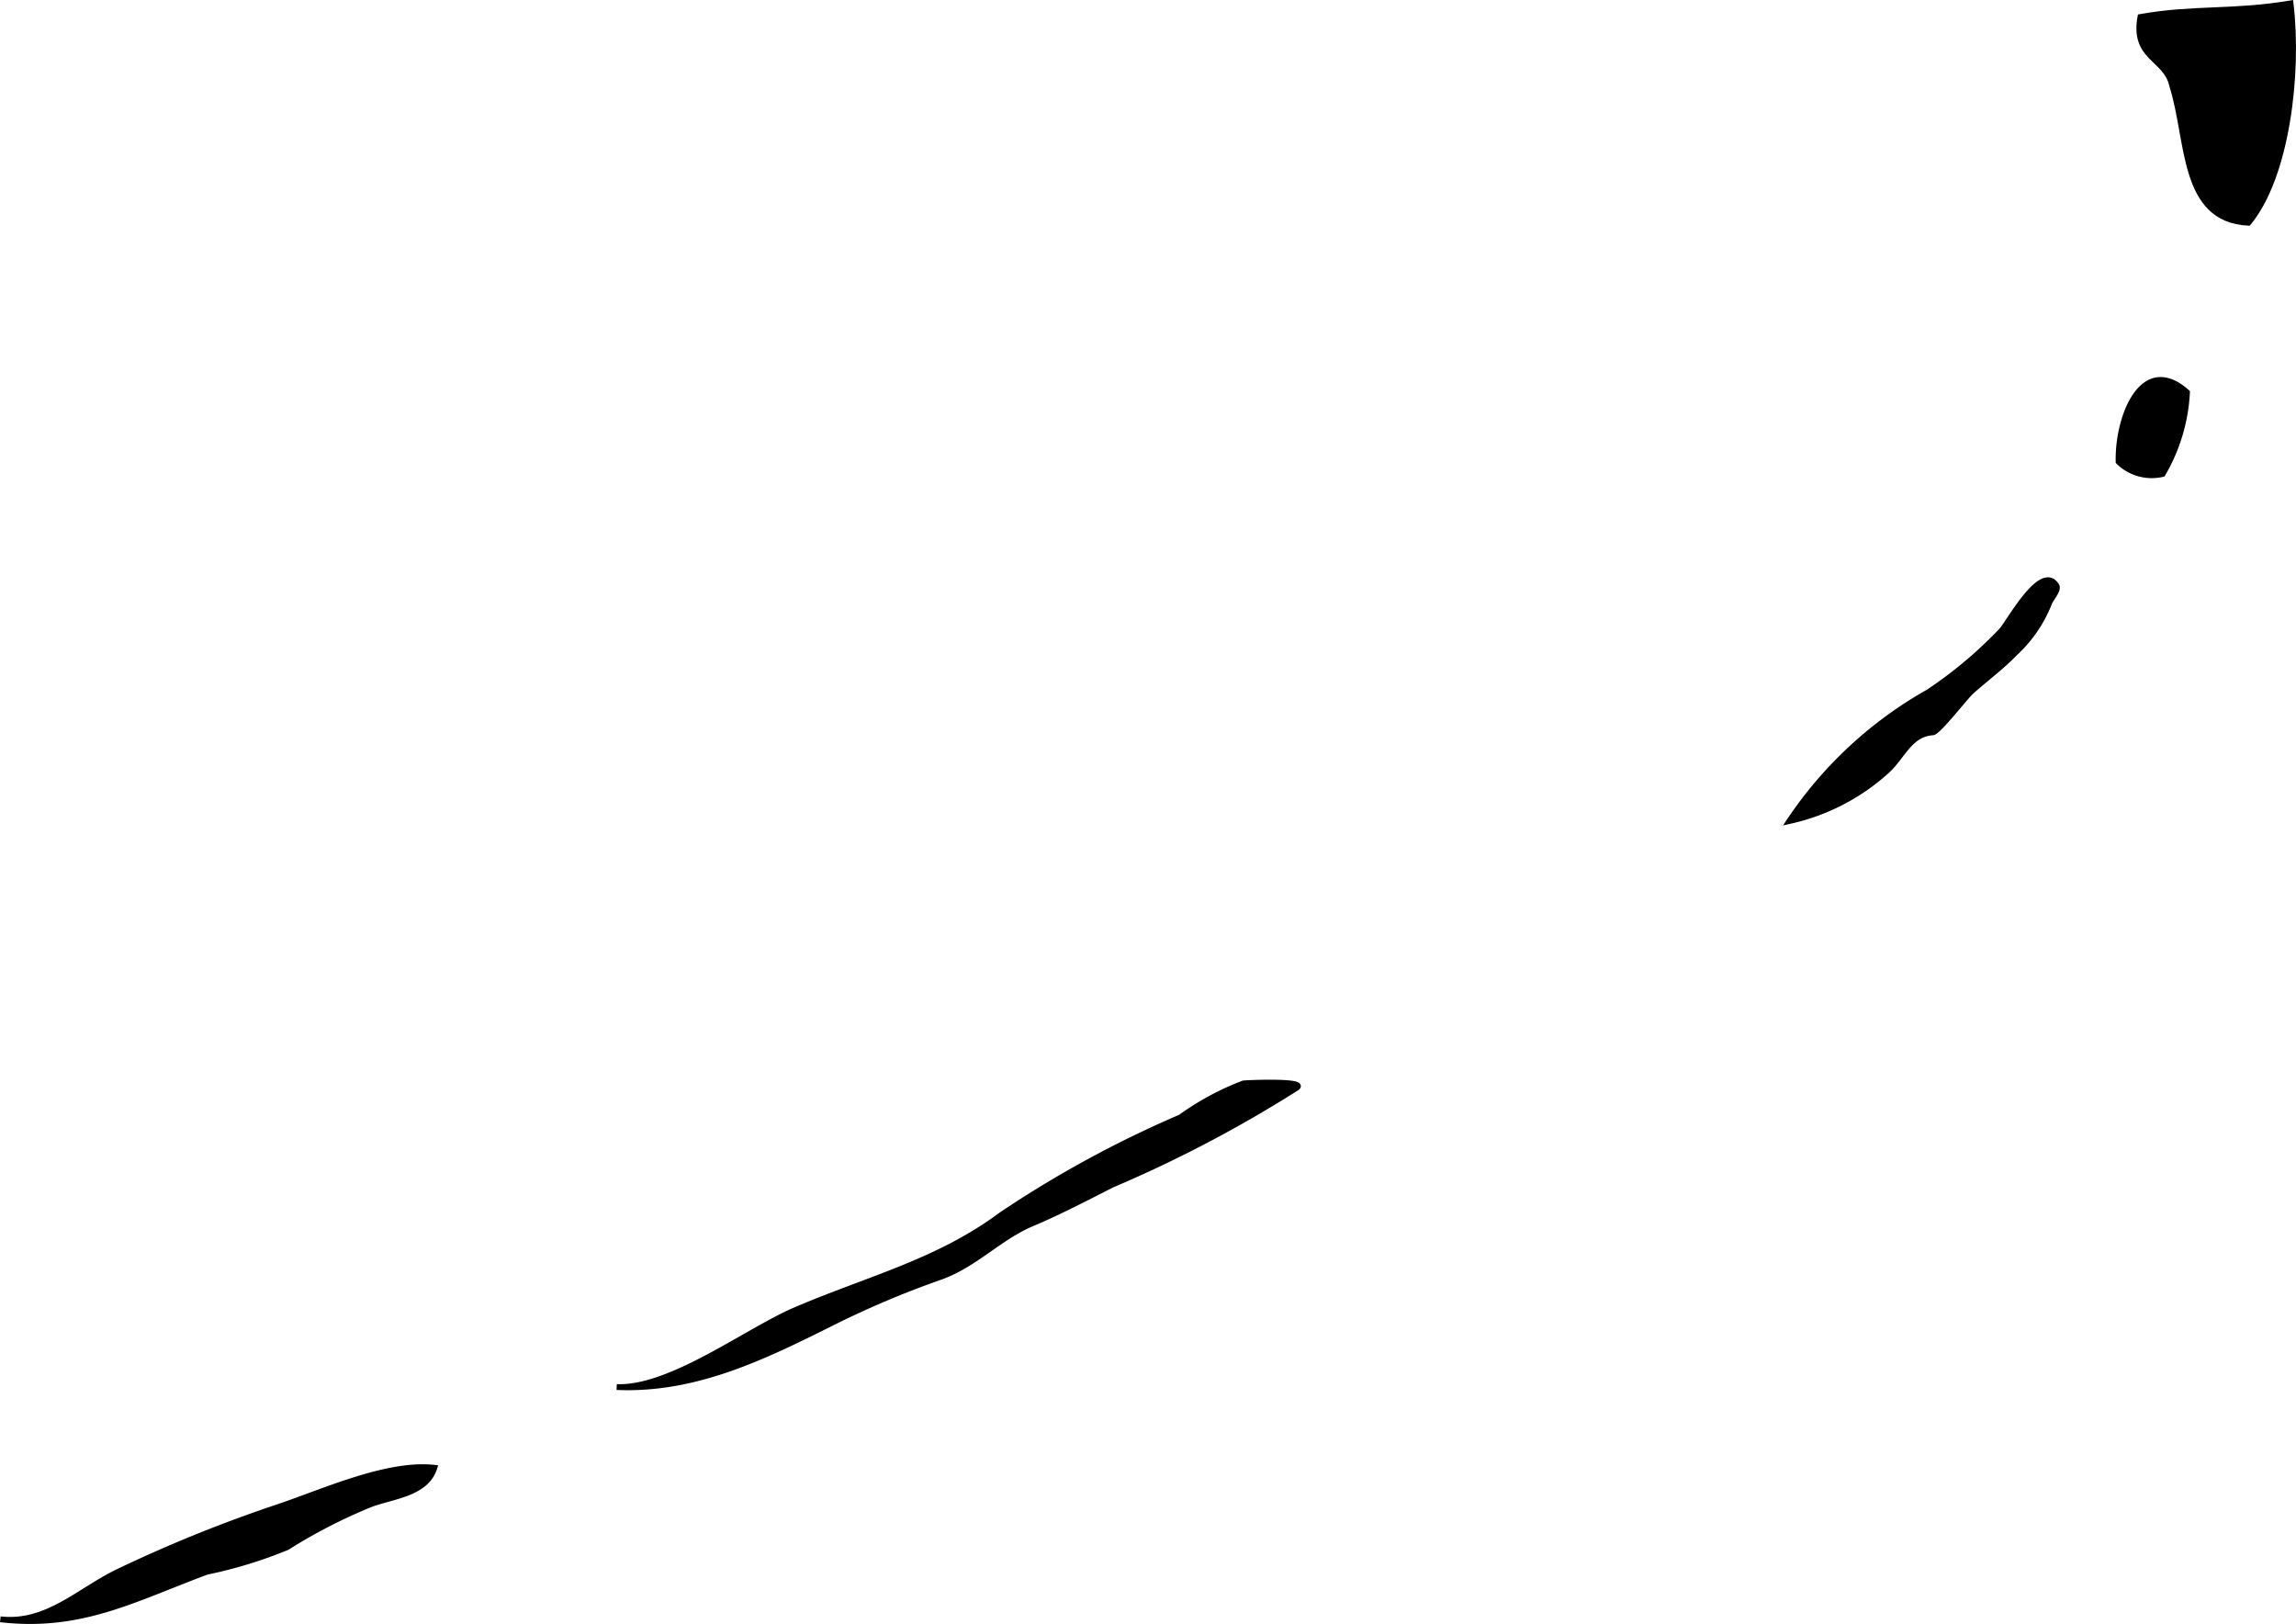 <?xml version="1.0" encoding="UTF-8"?>
<svg xmlns="http://www.w3.org/2000/svg"
     version="1.1"
     width="20.831mm"
     height="14.731mm"
     viewBox="0 0 59.049 41.757">
   <defs>
      <style type="text/css"><![CDATA[
      .a {
        stroke: #000;
        stroke-miterlimit: 10;
        stroke-width: 0.15px;
        fill-rule: evenodd;
      }
    ]]></style>
   </defs>
   <path class="a"
         d="M58.909.087c.218,1.827-.108,4.462-1.085,5.641-1.726-.085-1.512-2.137-1.959-3.529-.149-.708-1.013-.698-.817-1.762C56.404.194,57.432.336,58.909.087Z"/>
   <path class="a"
         d="M56.245,10.088a4.59,4.59,0,0,1-.627,2.099,1.216,1.216,0,0,1-1.131-.315C54.459,10.732,55.099,9.068,56.245,10.088Z"/>
   <path class="a"
         d="M52.791,14.957a.356.356,0,0,1,.093.1c.075.116-.15.334-.193.47a3.48,3.48,0,0,1-.865,1.259c-.347.36-.753.657-1.125.99-.156.139-.856,1.047-.993,1.055-.592.038-.772.611-1.179.985a5.473,5.473,0,0,1-2.507,1.295,10.51,10.51,0,0,1,3.58-3.316,11.068,11.068,0,0,0,1.876-1.578C51.669,16.002,52.384,14.683,52.791,14.957Z"/>
   <path class="a"
         d="M33.353,27.967a32.965,32.965,0,0,1-4.762,2.5c-.69.352-1.368.704-2.043.989-.86.363-1.472,1.06-2.364,1.378a23.836,23.836,0,0,0-2.715,1.143c-1.786.892-3.558,1.777-5.609,1.689,1.381.059,3.341-1.437,4.592-1.976,1.843-.792,3.668-1.232,5.302-2.45a28.237,28.237,0,0,1,4.609-2.509,7.059,7.059,0,0,1,1.614-.871C32.037,27.848,33.604,27.781,33.353,27.967Z"/>
   <path class="a"
         d="M3.026,40.424a36.023,36.023,0,0,1,4.169-1.685c1.127-.381,2.774-1.131,3.975-.996-.213.678-1.092.722-1.669.948a13.836,13.836,0,0,0-2.118,1.093,11.559,11.559,0,0,1-2.066.632c-1.889.702-3.235,1.461-5.309,1.222C1.202,41.775,2.036,40.903,3.026,40.424Z"/>
</svg>
